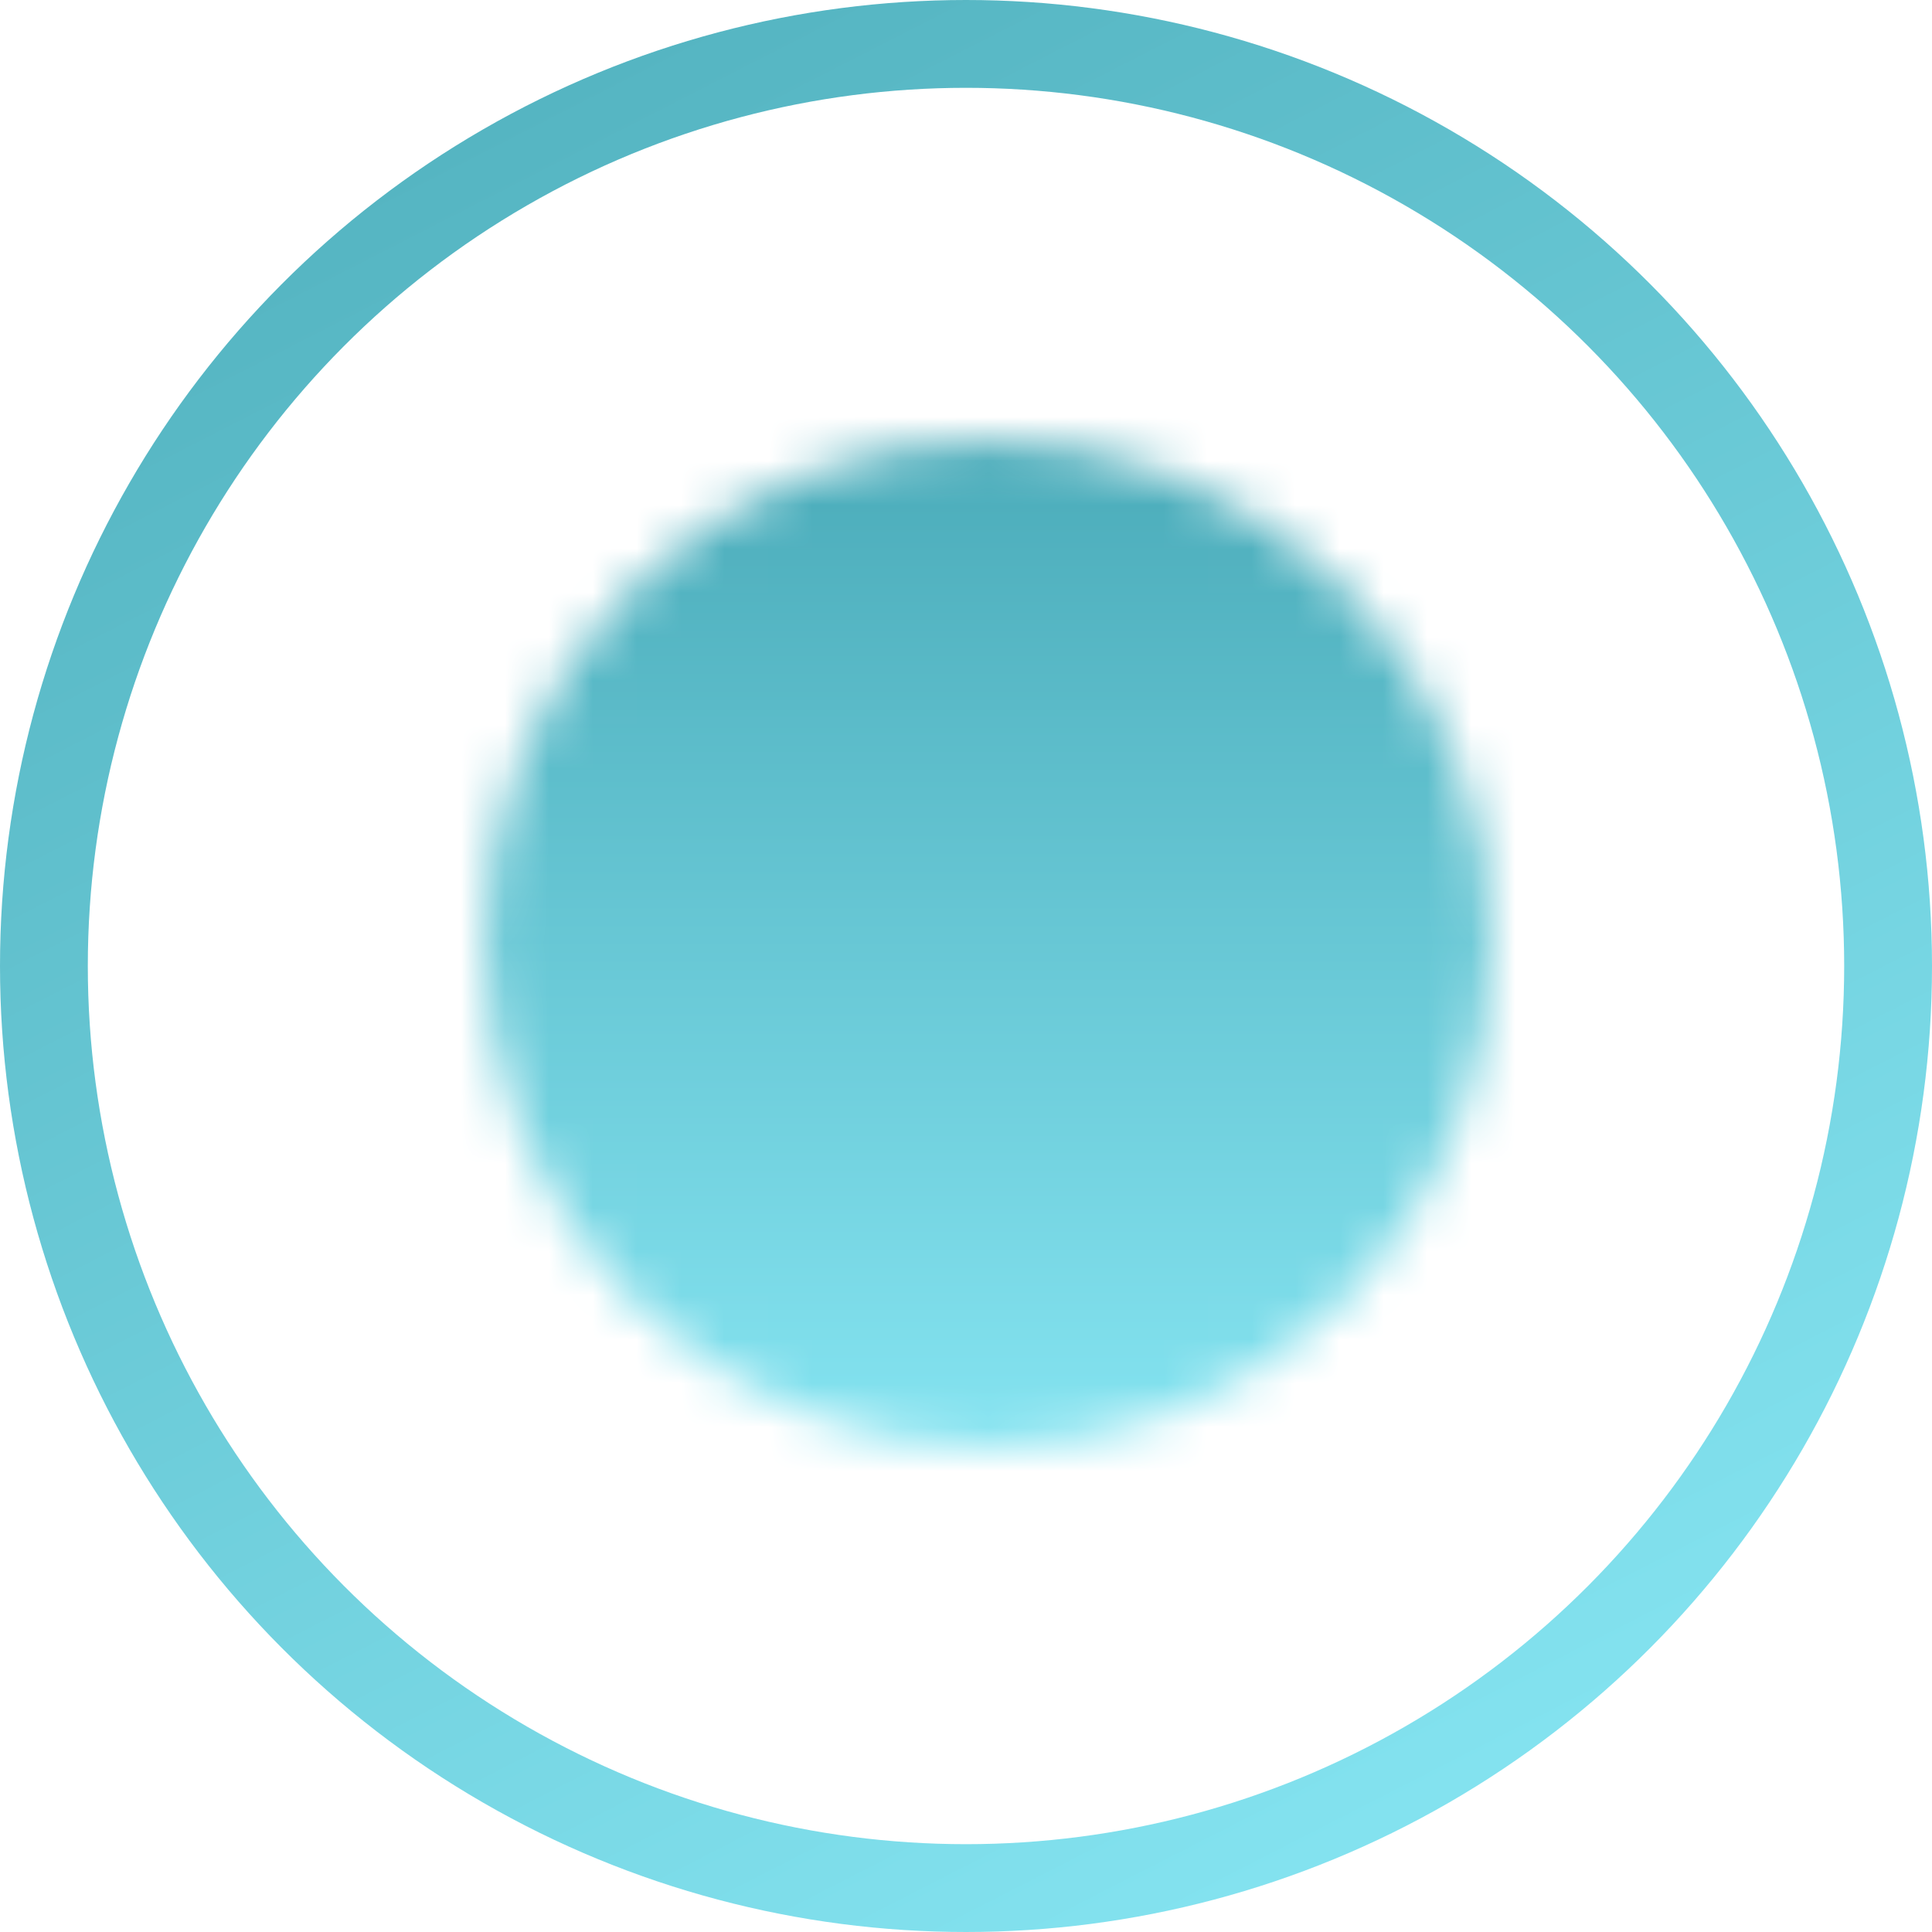 <svg width="44" height="44" viewBox="0 0 44 44" fill="none" xmlns="http://www.w3.org/2000/svg">
<circle cx="22" cy="22" r="21" stroke="url(#paint0_linear_1_282)" stroke-width="2"/>
<mask id="mask0_1_282" style="mask-type:luminance" maskUnits="userSpaceOnUse" x="11" y="10" width="23" height="23">
<path d="M22.5 31.917C23.868 31.919 25.223 31.65 26.487 31.126C27.751 30.603 28.899 29.834 29.866 28.866C30.834 27.9 31.602 26.751 32.126 25.487C32.65 24.223 32.918 22.868 32.917 21.5C32.918 20.132 32.65 18.777 32.126 17.513C31.602 16.249 30.834 15.101 29.866 14.134C28.899 13.166 27.751 12.398 26.487 11.874C25.223 11.351 23.868 11.082 22.5 11.084C21.132 11.082 19.777 11.351 18.513 11.874C17.249 12.398 16.101 13.166 15.134 14.134C14.166 15.101 13.397 16.249 12.874 17.513C12.35 18.777 12.082 20.132 12.083 21.5C12.082 22.868 12.35 24.223 12.874 25.487C13.397 26.751 14.166 27.9 15.134 28.866C16.101 29.834 17.249 30.603 18.513 31.126C19.777 31.65 21.132 31.919 22.5 31.917Z" fill="white" stroke="white" stroke-width="2.083" stroke-linejoin="round"/>
<path fill-rule="evenodd" clip-rule="evenodd" d="M22.5 28.271C22.845 28.271 23.176 28.134 23.421 27.89C23.665 27.646 23.802 27.314 23.802 26.969C23.802 26.624 23.665 26.293 23.421 26.048C23.176 25.804 22.845 25.667 22.5 25.667C22.154 25.667 21.823 25.804 21.579 26.048C21.335 26.293 21.198 26.624 21.198 26.969C21.198 27.314 21.335 27.646 21.579 27.89C21.823 28.134 22.154 28.271 22.5 28.271Z" fill="black"/>
<path d="M22.5 15.25V23.583" stroke="black" stroke-width="2.083" stroke-linecap="round" stroke-linejoin="round"/>
</mask>
<g mask="url(#mask0_1_282)">
<path d="M10 9H35V34H10V9Z" fill="url(#paint1_linear_1_282)"/>
</g>
<defs>
<linearGradient id="paint0_linear_1_282" x1="12.5" y1="-4.28408e-07" x2="35" y2="44" gradientUnits="userSpaceOnUse">
<stop stop-color="#53B3C0"/>
<stop offset="1" stop-color="#87E6F3"/>
</linearGradient>
<linearGradient id="paint1_linear_1_282" x1="22.5" y1="9" x2="22.5" y2="34" gradientUnits="userSpaceOnUse">
<stop stop-color="#48A9B7"/>
<stop offset="1" stop-color="#87E6F3"/>
</linearGradient>
</defs>
</svg>
